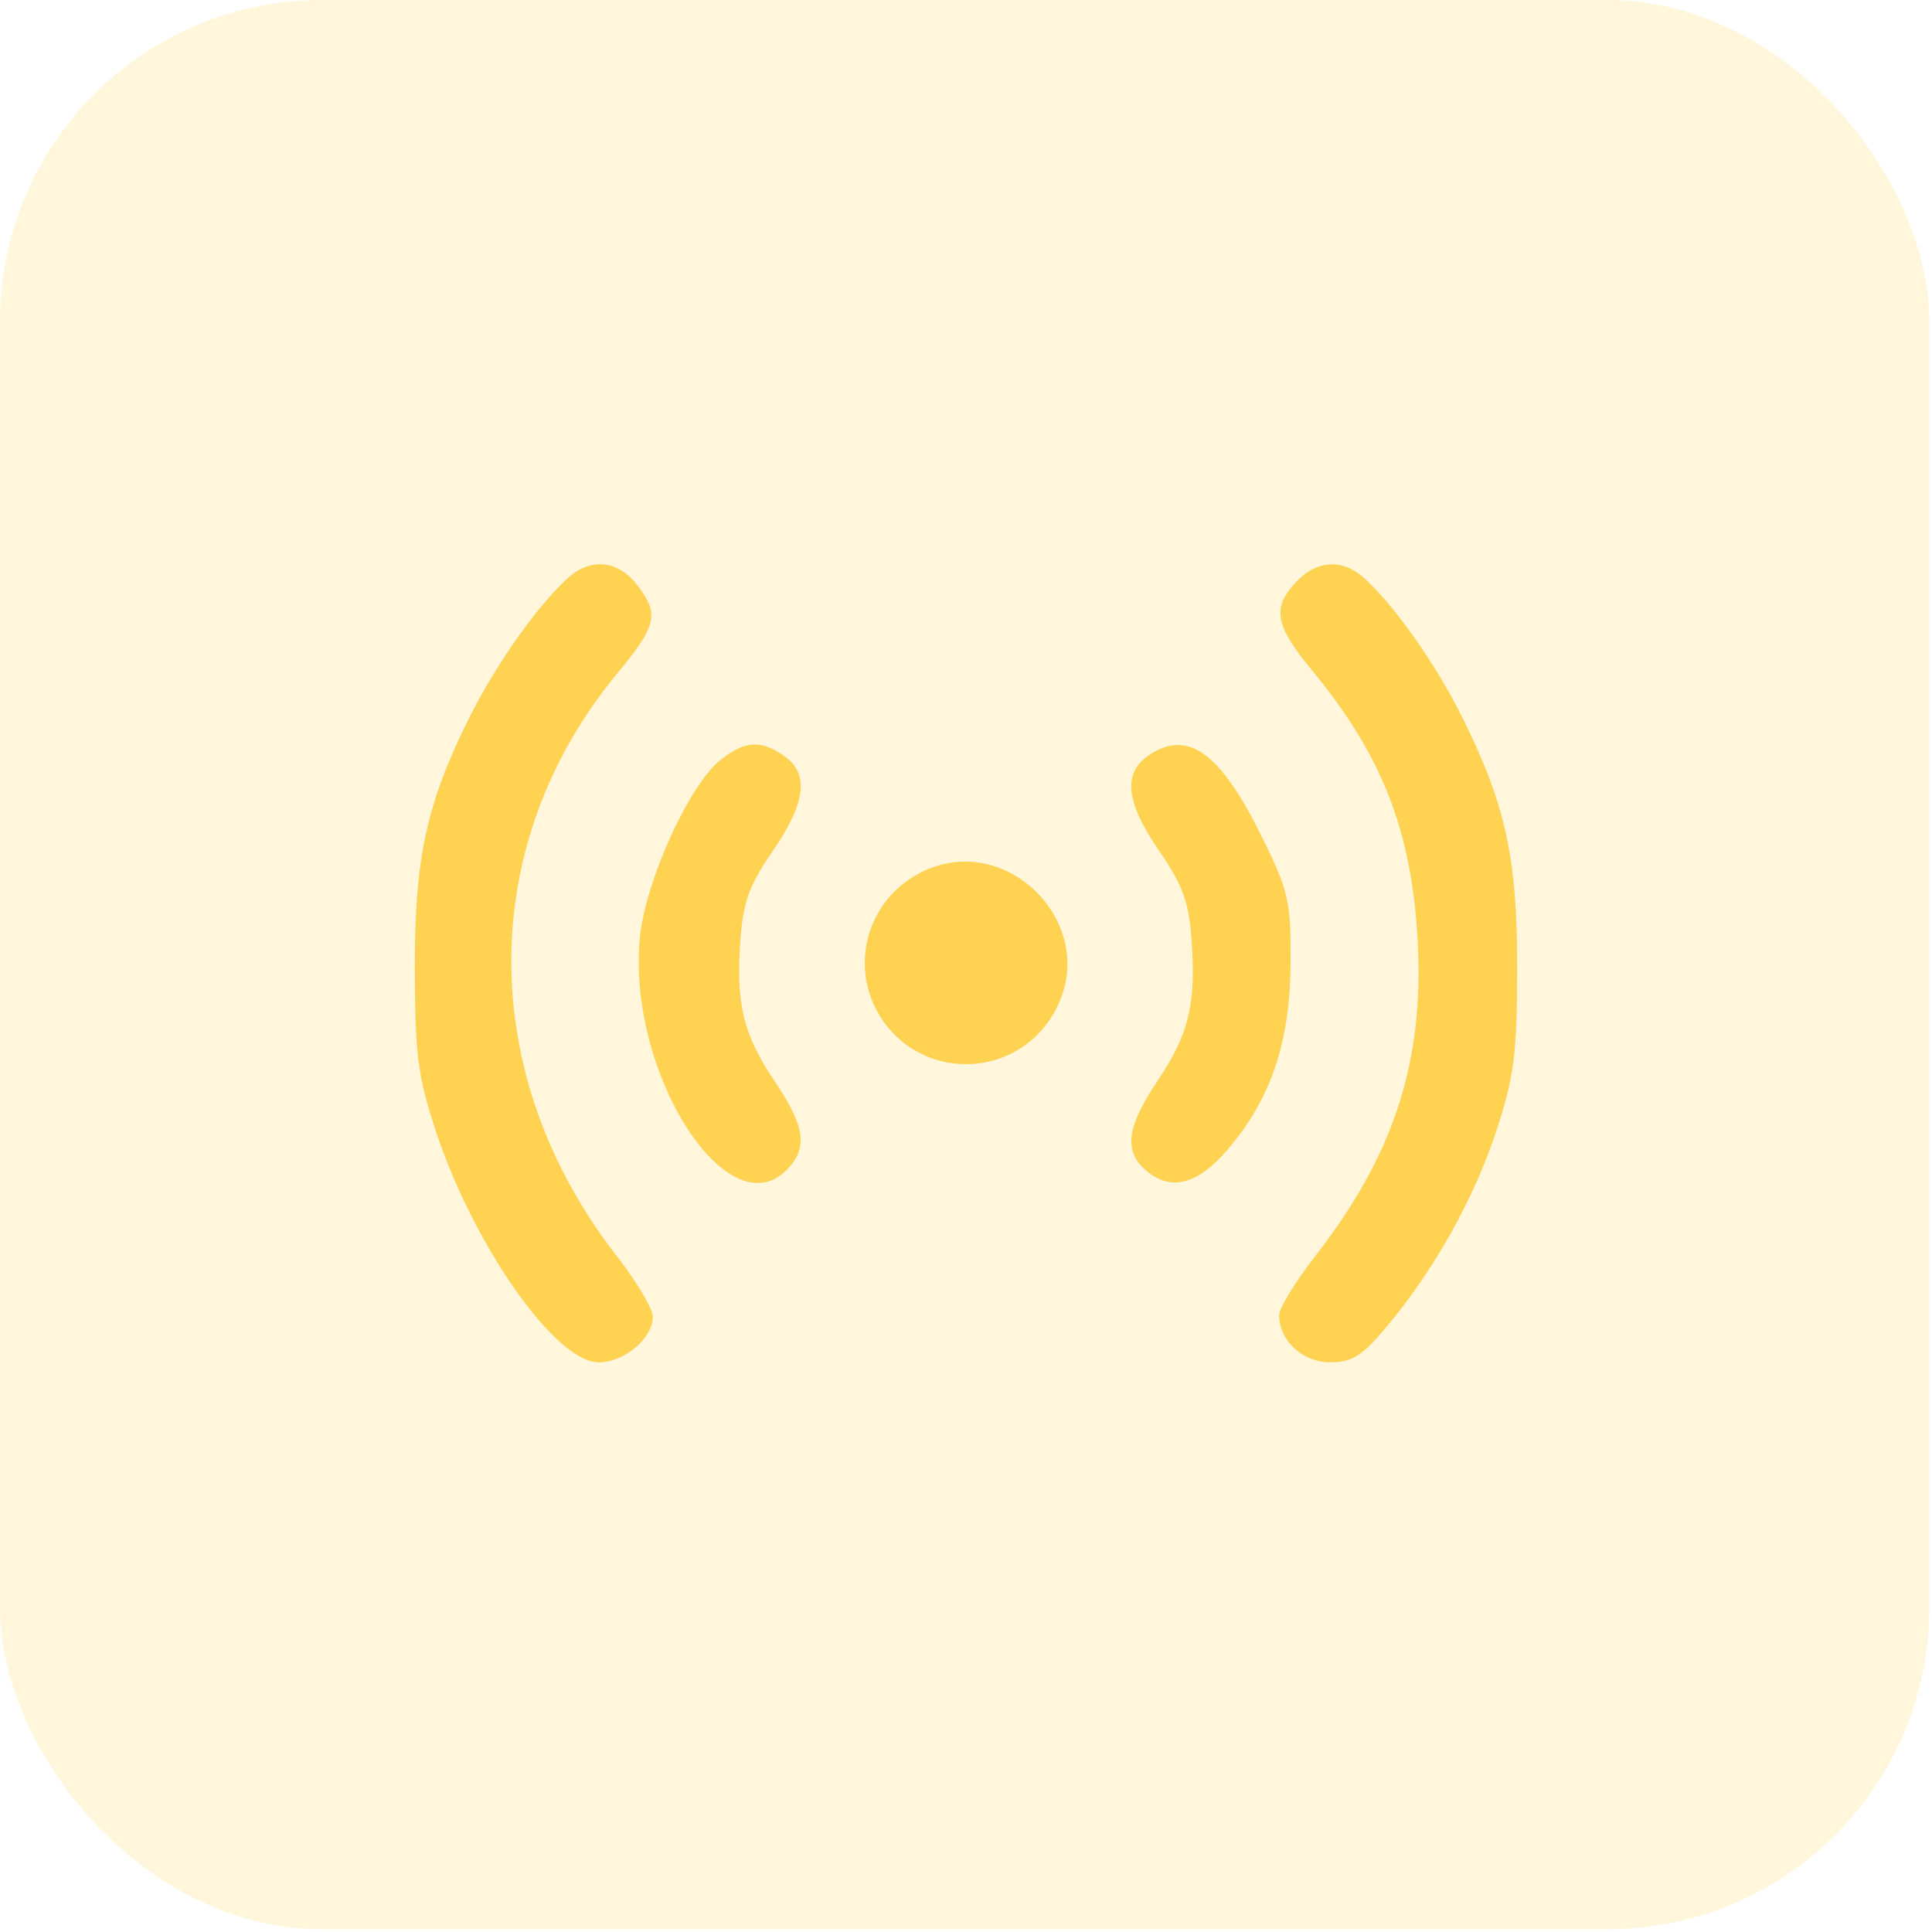 <?xml version="1.0" encoding="UTF-8"?> <svg xmlns="http://www.w3.org/2000/svg" width="517" height="517" viewBox="0 0 517 517" fill="none"> <g opacity="0.2"> <rect width="516.27" height="516.27" rx="86.045" fill="#FFD251"></rect> </g> <path fill-rule="evenodd" clip-rule="evenodd" d="M152.176 154.509C144.069 161.721 133.023 177.274 125.765 191.7C114.122 214.846 110.9 229.709 111.002 259.794C111.08 282.366 111.859 288.3 116.649 302.747C126.861 333.561 148.702 364.556 160.202 364.556C167.071 364.556 174.691 358.136 174.691 352.351C174.691 350.247 170.348 342.939 165.038 336.113C127.37 287.669 127.427 225.902 165.185 180.19C175.881 167.242 176.535 164.227 170.348 156.364C165.313 149.961 158.116 149.225 152.176 154.509ZM346.864 155.691C340.356 162.62 341.161 167.34 350.845 179.059C369.761 201.949 377.702 222.108 379.351 251.413C381.18 283.948 373.103 308.923 351.962 336.113C346.652 342.939 342.309 350.038 342.309 351.884C342.309 358.75 348.557 364.556 355.943 364.556C361.803 364.556 364.451 362.892 371.014 355.085C383.639 340.069 394.359 320.967 400.359 302.791C405.134 288.323 405.92 282.341 405.998 259.794C406.1 229.82 402.907 215.156 391.168 191.7C383.947 177.274 372.931 161.721 364.824 154.509C359.155 149.466 352.289 149.919 346.864 155.691ZM192.848 203.324C184.509 209.884 172.795 235.557 171.263 250.63C167.561 287.055 195.18 330.049 211.033 312.533C216.206 306.818 215.292 301.2 207.244 289.243C198.838 276.751 196.896 268.674 198.145 251.409C198.872 241.352 200.521 236.835 206.771 227.756C215.663 214.848 216.606 207.03 209.843 202.295C203.611 197.929 199.381 198.184 192.848 203.324ZM307.157 202.295C300.394 207.03 301.337 214.848 310.229 227.756C316.479 236.835 318.128 241.352 318.855 251.409C320.104 268.674 318.162 276.751 309.755 289.243C301.622 301.33 300.685 307.79 306.332 312.898C313.02 318.951 320.299 317.22 328.51 307.626C340.117 294.068 345.265 278.779 345.362 257.582C345.437 240.986 344.857 238.469 337.526 223.637C326.396 201.113 317.634 194.956 307.157 202.295ZM244.46 234.568C231.643 242.381 227.585 258.975 235.369 271.739C245.962 289.117 271.038 289.117 281.631 271.739C296.149 247.931 268.268 220.05 244.46 234.568Z" fill="#FFD251"></path> </svg> 
